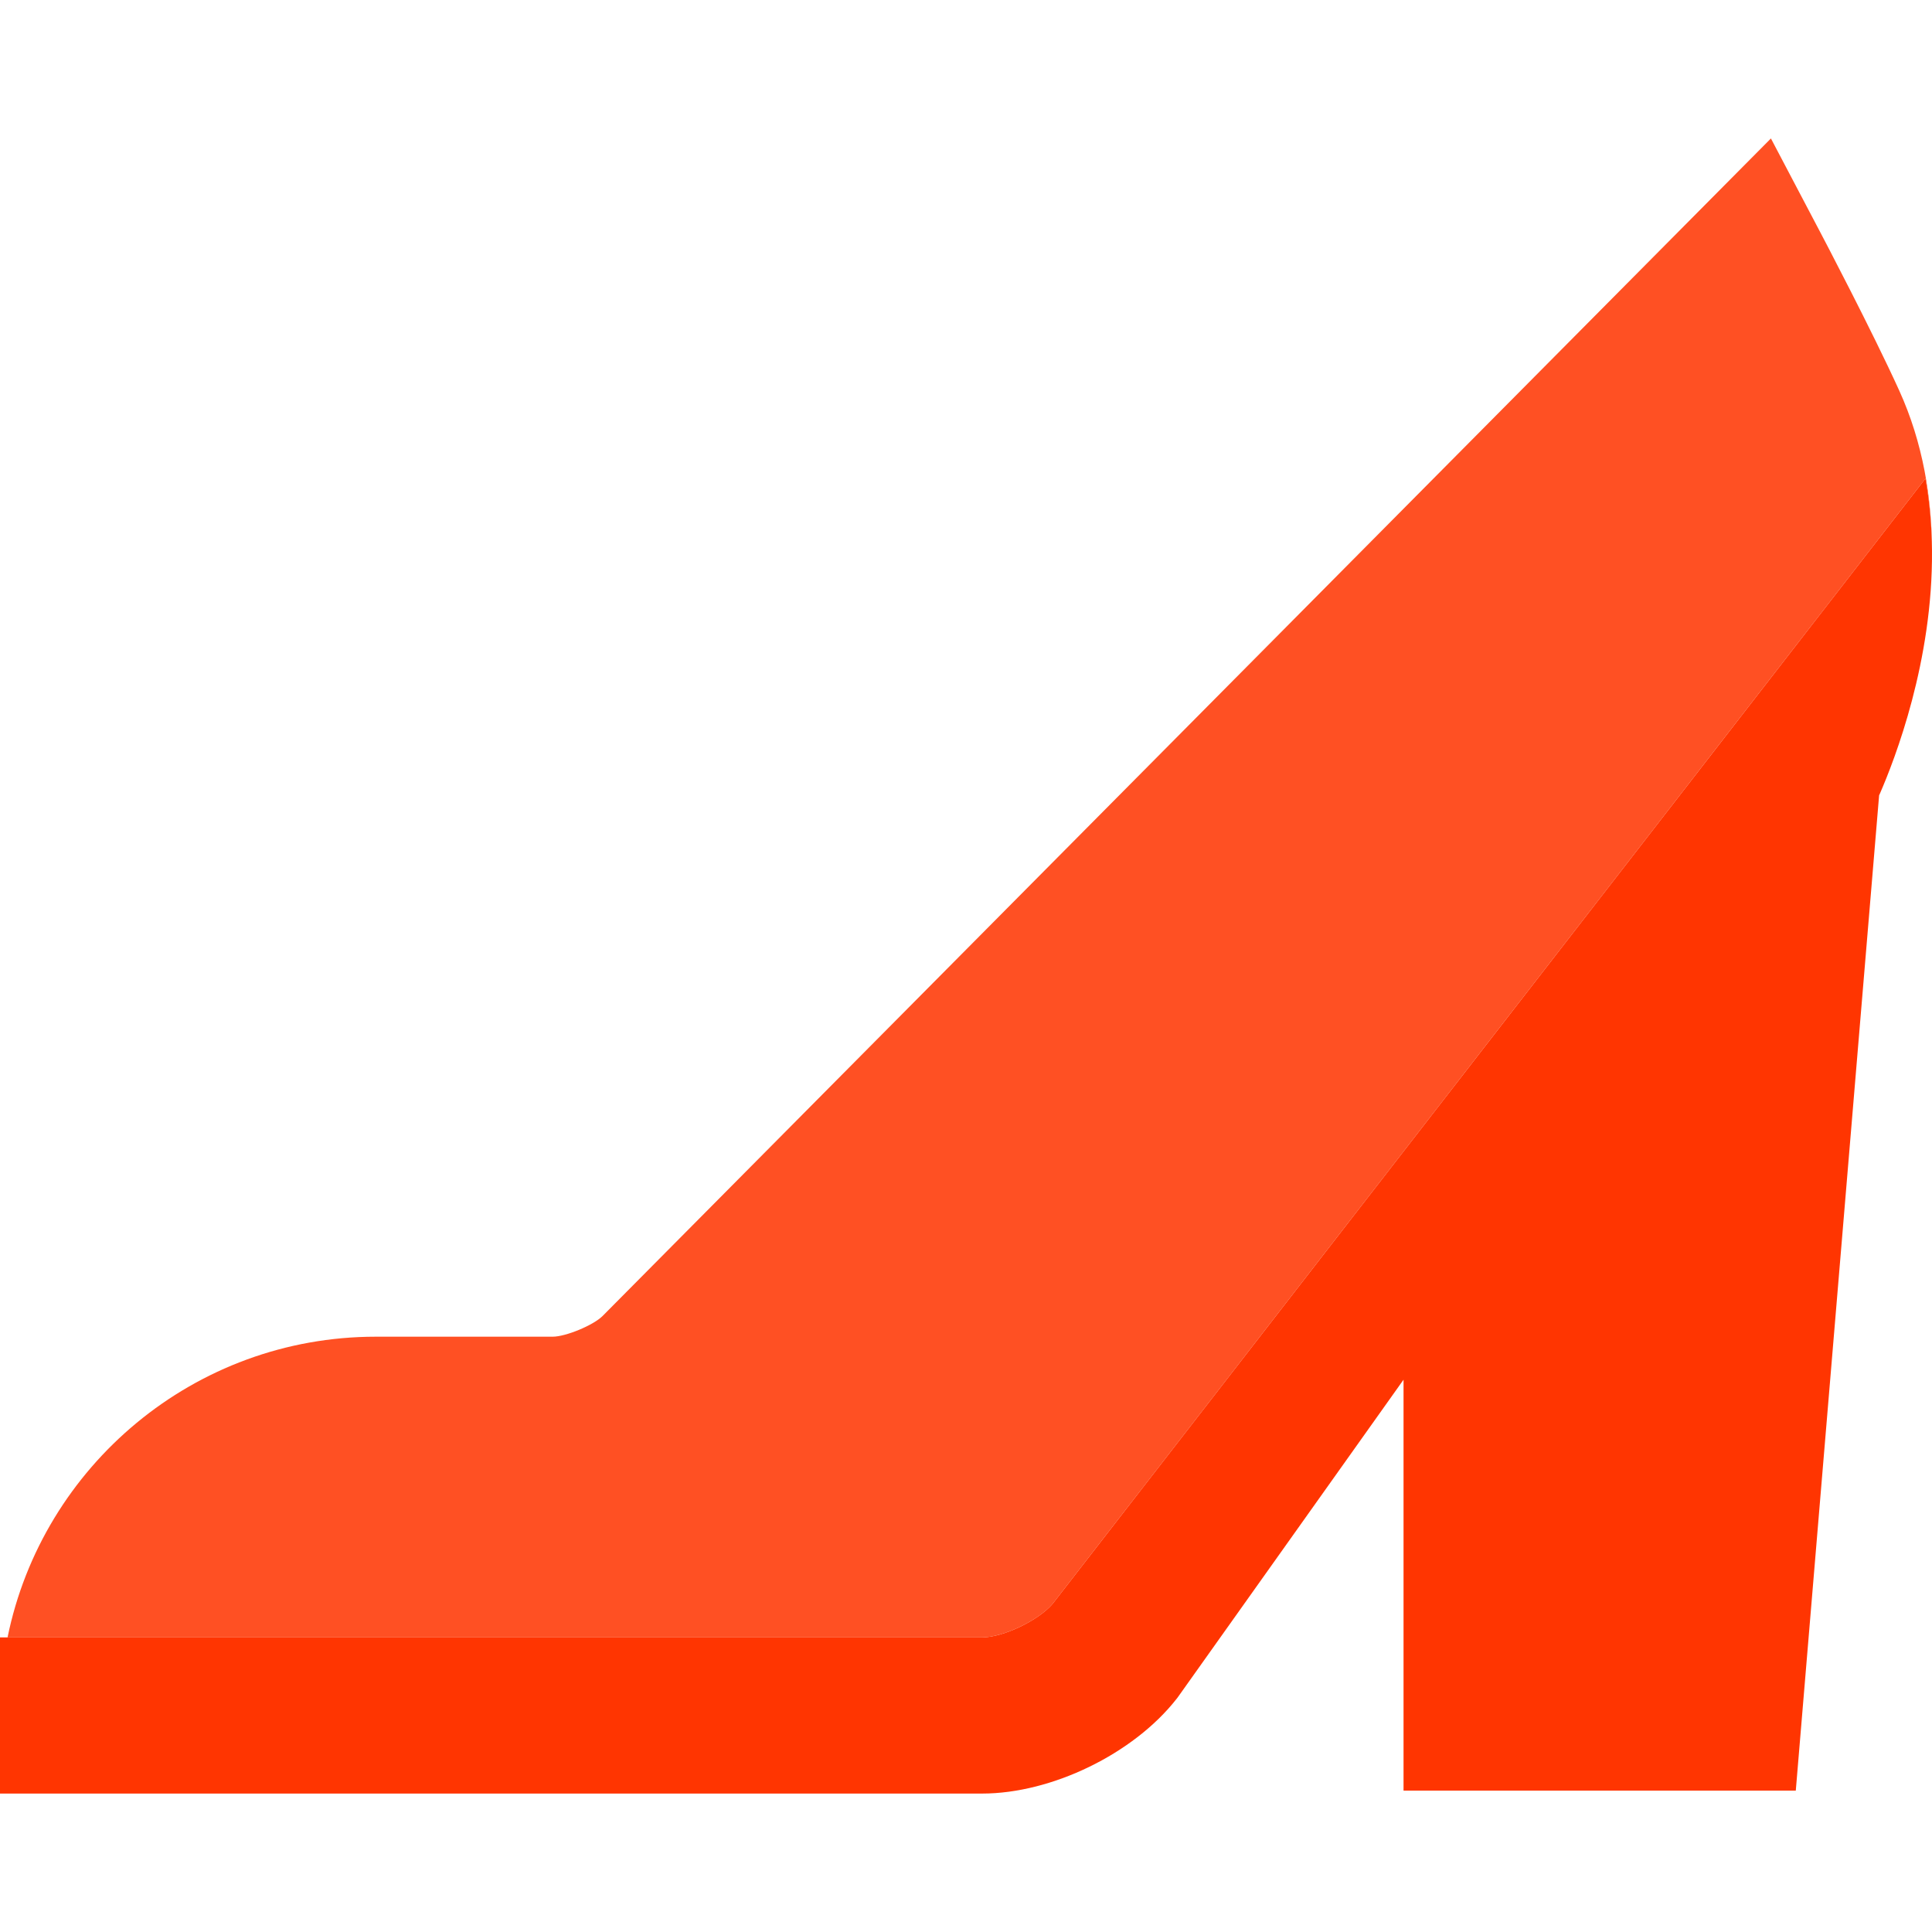<?xml version="1.0" encoding="iso-8859-1"?>
<!-- Uploaded to: SVG Repo, www.svgrepo.com, Generator: SVG Repo Mixer Tools -->
<svg height="800px" width="800px" version="1.1" id="Layer_1" xmlns="http://www.w3.org/2000/svg" xmlns:xlink="http://www.w3.org/1999/xlink" 
	 viewBox="0 0 494.938 494.938" xml:space="preserve">
<g>
	<path style="fill:#FF5023;" d="M269.687,410.838L493.263,122.58c1.116,6.198,1.615,12.375,1.669,18.413
		c-0.038-13.373-2.269-27.467-8.384-40.931c-6.9-15.196-19.642-39.44-20.181-40.465l-12.694-24.13L154.37,337.131
		c-2.379,2.379-9.439,5.303-12.803,5.303H96.289c-46.503,0-85.411,33.137-94.354,77.038h249.664
		C256.985,419.471,266.121,415.083,269.687,410.838z"/>
	<path style="fill:#FF3501;" d="M494.933,140.993c-0.055-6.038-0.554-12.215-1.669-18.413L269.687,410.838
		c-3.565,4.245-12.701,8.634-18.088,8.634H0v40h251.599c17.83,0,38.763-10.18,49.771-24.206l0.294-0.374l57.893-81.442v105.274
		h100.486l21.353-255.039l0.07-0.086C485.544,194.279,495.188,169.185,494.933,140.993z"/>
</g>
</svg>
